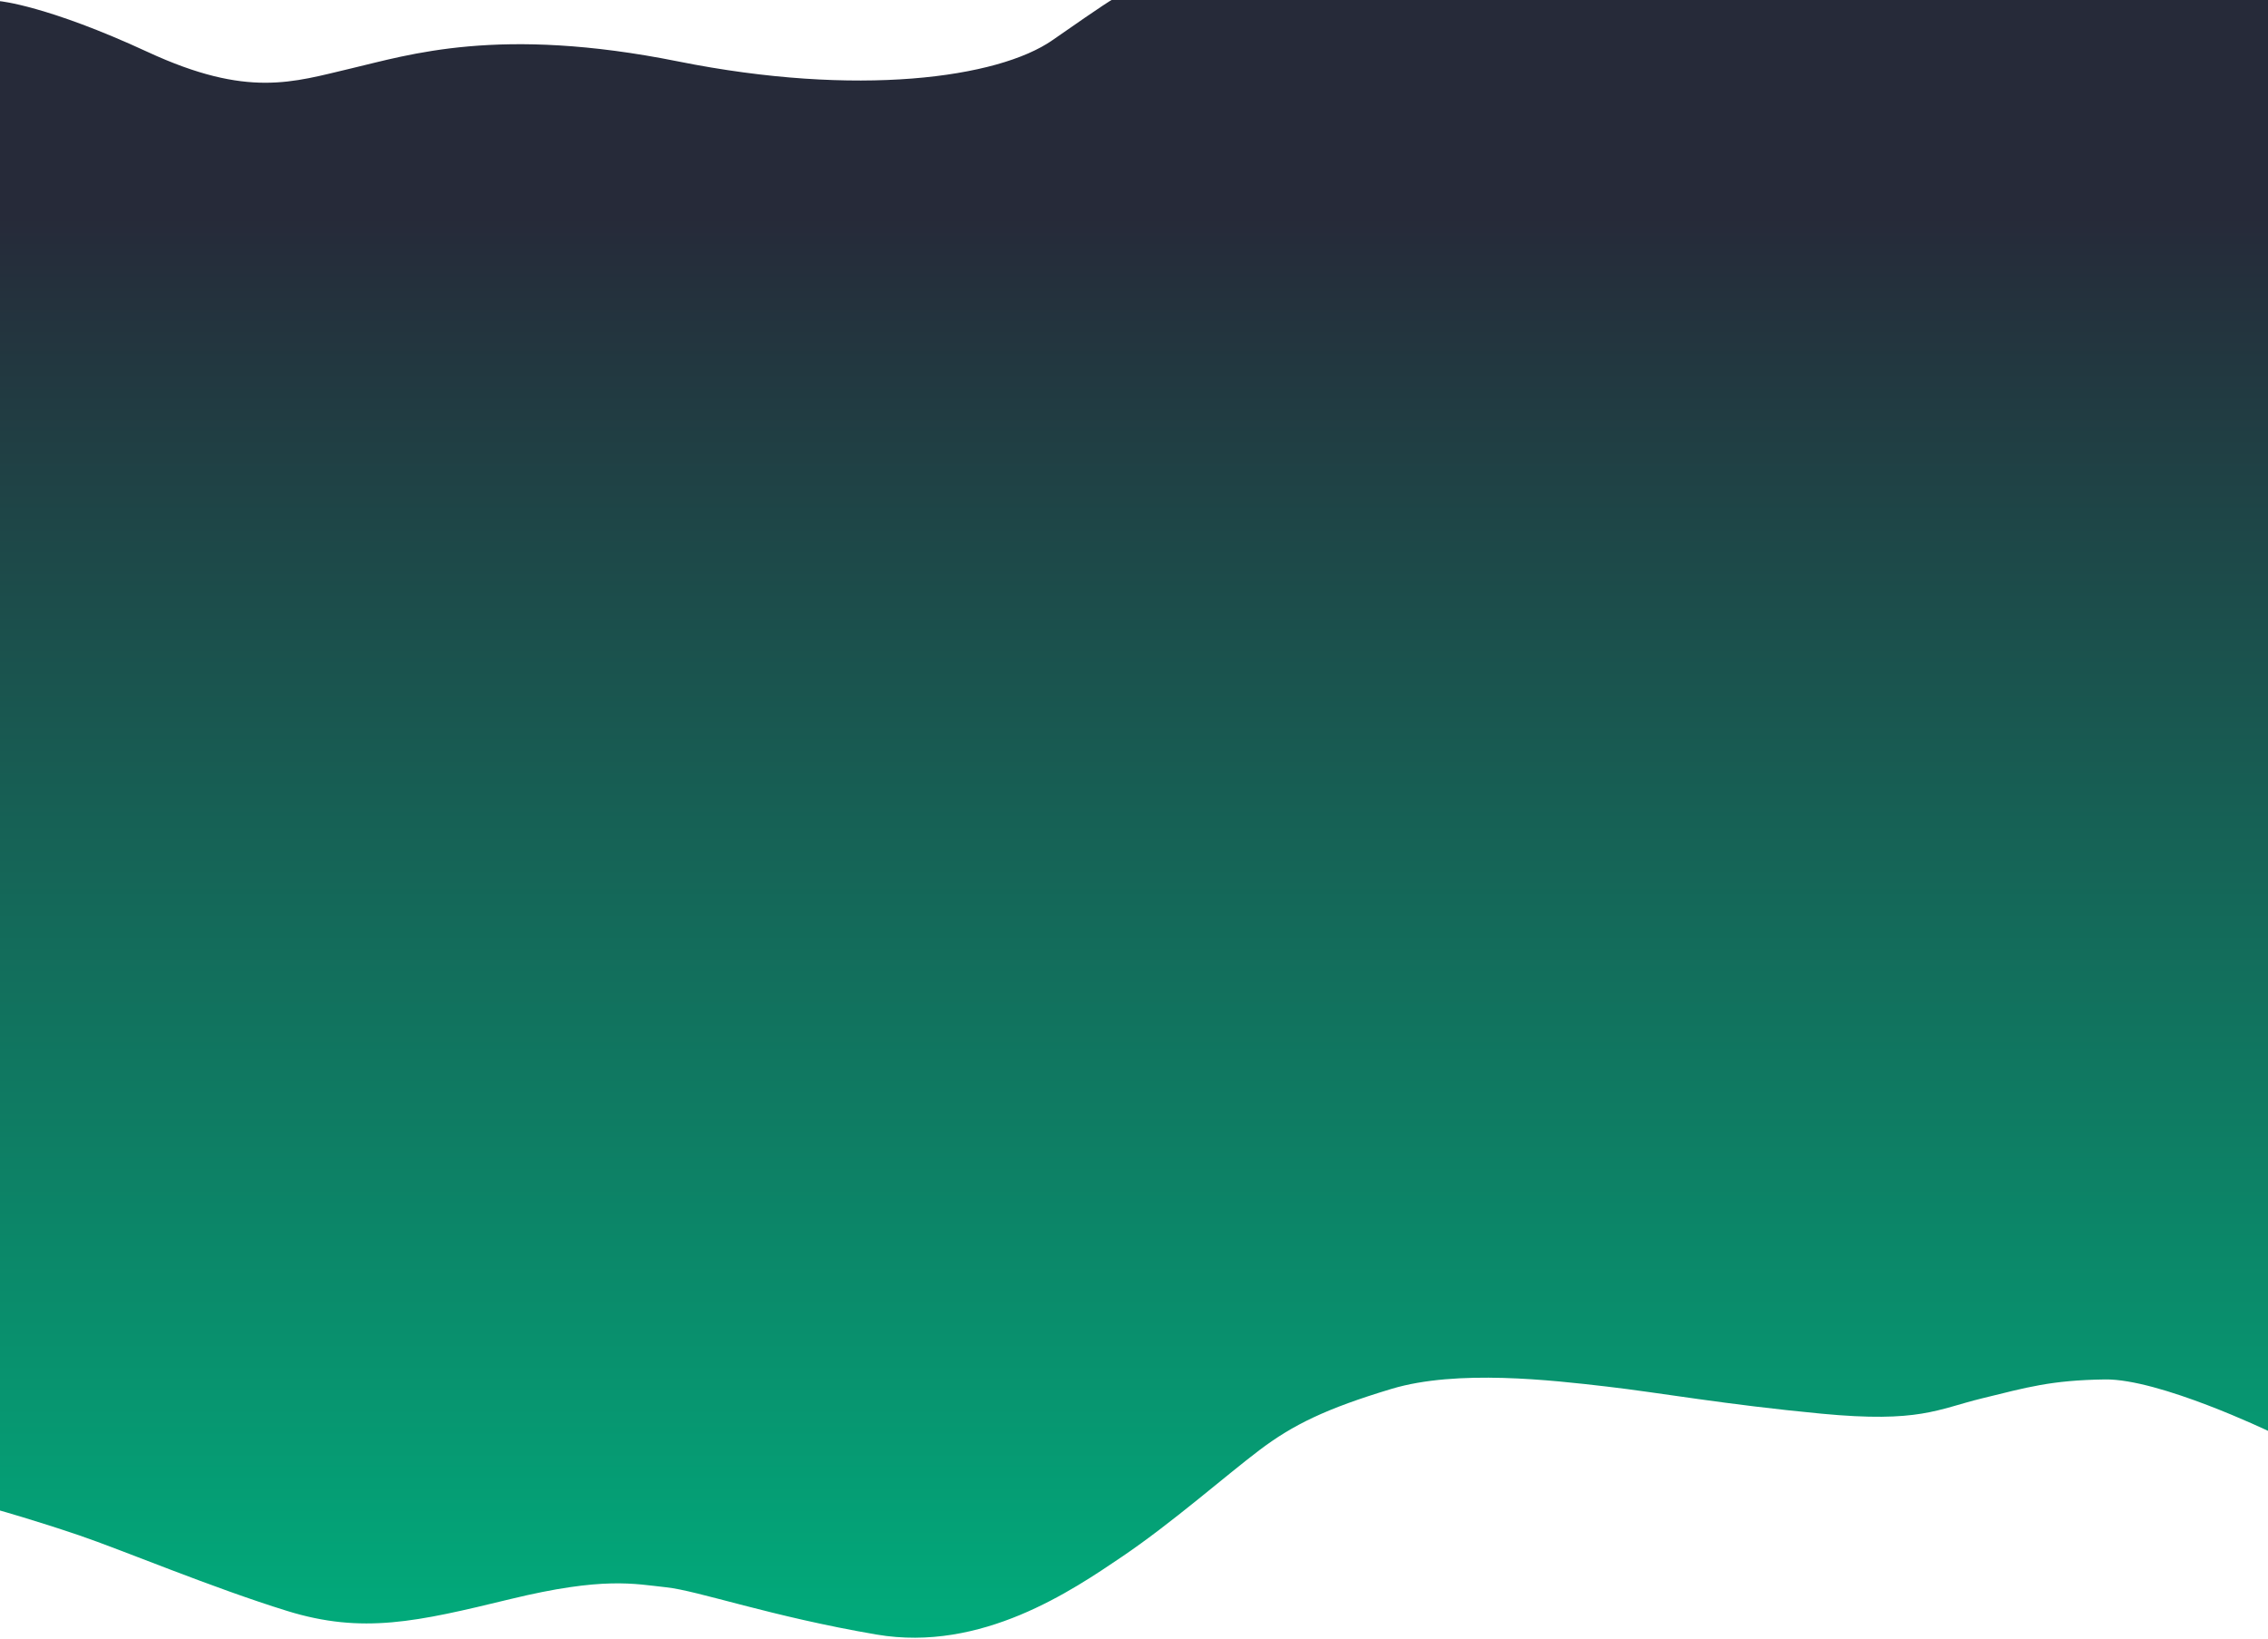 <?xml version="1.0" encoding="UTF-8"?> <svg xmlns="http://www.w3.org/2000/svg" xmlns:xlink="http://www.w3.org/1999/xlink" width="1920" height="1388" viewBox="0 0 1920 1388"><defs><style> .cls-1 { fill-rule: evenodd; fill: url(#linear-gradient); } </style><linearGradient id="linear-gradient" x1="960.5" y1="1386.69" x2="960.5" gradientUnits="userSpaceOnUse"><stop offset="0" stop-color="#01ab7b"></stop><stop offset="0.868" stop-color="#262a39"></stop><stop offset="1" stop-color="#262a39"></stop></linearGradient></defs><path class="cls-1" d="M0,1S39.974,4.662,125,44,248.022,69.488,297,58s125.232-36.461,277-6S844.848,66.206,891,34,941,0,941,0h979l1,1212s-93.02-44.65-139-44-66.09,6.75-104,16-53.01,20.9-136,13-135.87-17.65-182-23-126.56-14.7-182,2-83.41,30.36-112,52-74.026,61.6-116,90-118.855,81.21-208,66-151.019-37.14-178-40-52.9-9.21-132,10-125.006,29.82-189,10-139.272-51.51-176-64-67-21-67-21V1Z"></path></svg> 